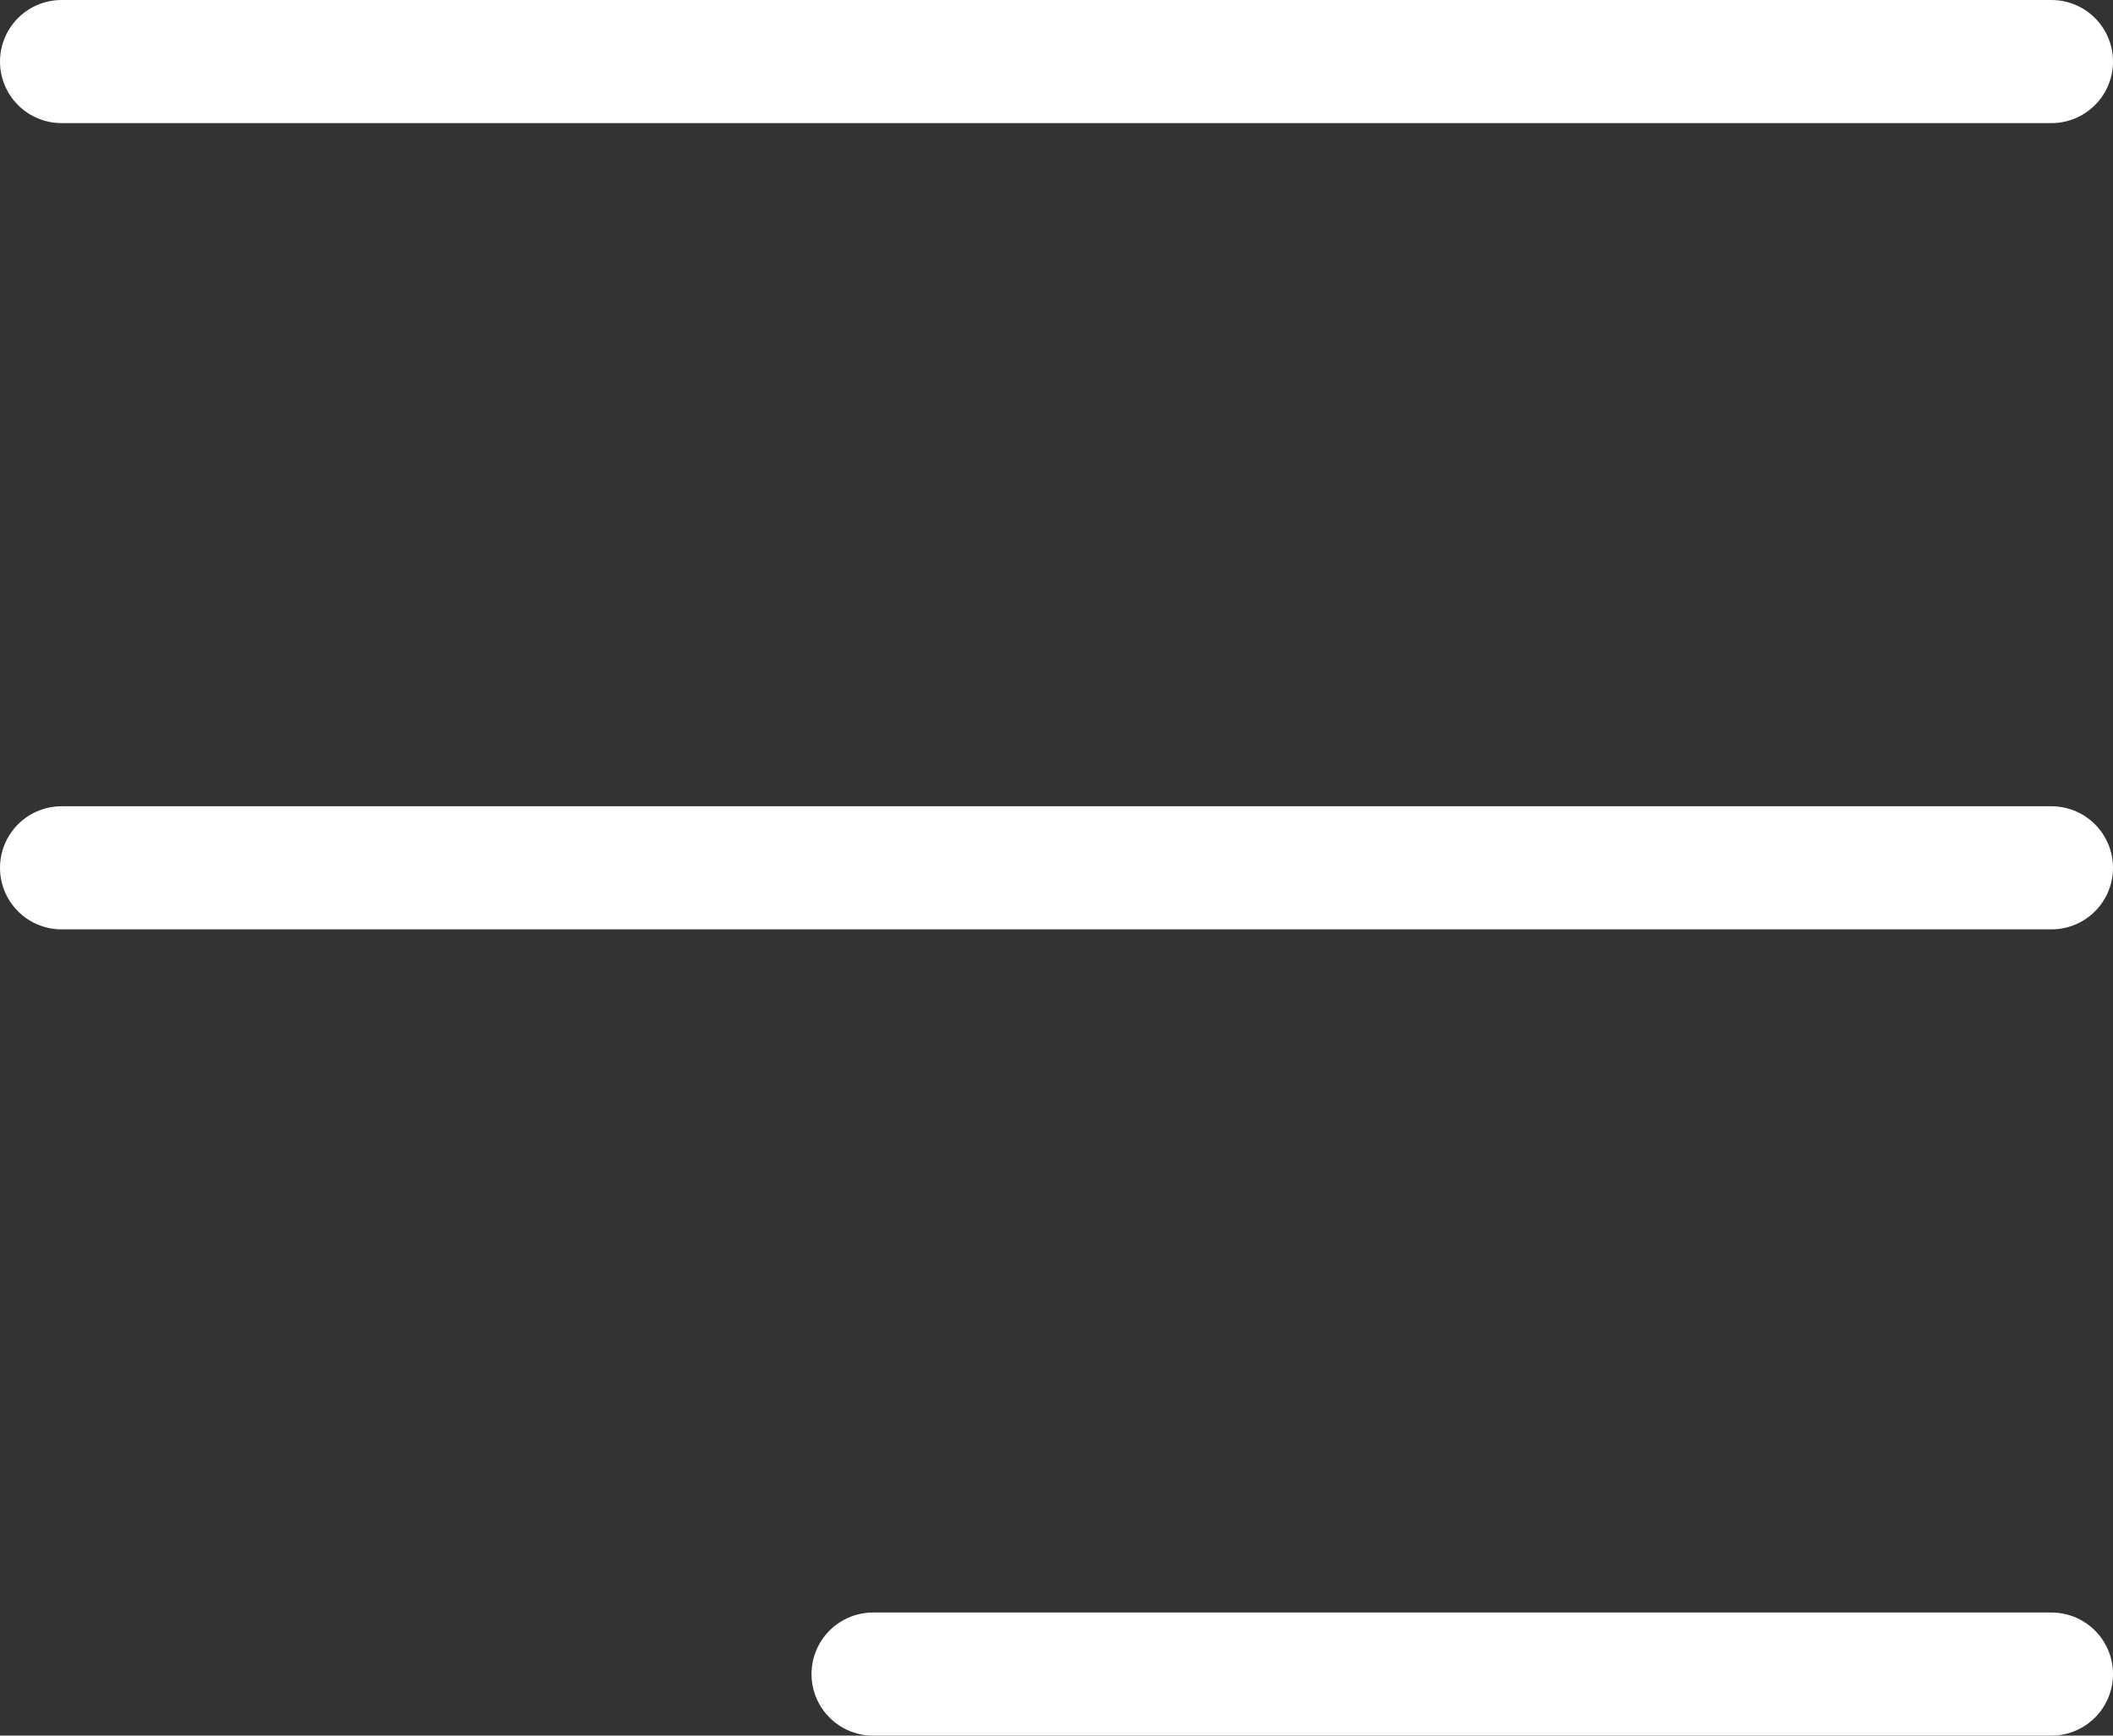 <svg xmlns="http://www.w3.org/2000/svg" width="20.596" height="16.918" viewBox="0 0 20.596 16.918">
  <rect x="0" y="0" width="20.596" height="16.918" fill="#333333" stroke="none"/>
  <g id="Group_1075" data-name="Group 1075" transform="translate(0.6 0.6)">
    <line id="Line_1" data-name="Line 1" x2="19.396" transform="translate(0 0)" fill="none" stroke="#fff" stroke-linecap="round" stroke-linejoin="round" stroke-width="1.2"/>
    <line id="Line_2" data-name="Line 2" x2="19.396" transform="translate(0 7.859)" fill="none" stroke="#fff" stroke-linecap="round" stroke-linejoin="round" stroke-width="1.2"/>
    <line id="Line_3" data-name="Line 3" x2="11.486" transform="translate(7.91 15.718)" fill="none" stroke="#fff" stroke-linecap="round" stroke-linejoin="round" stroke-width="1.2"/>
  </g>
</svg>
